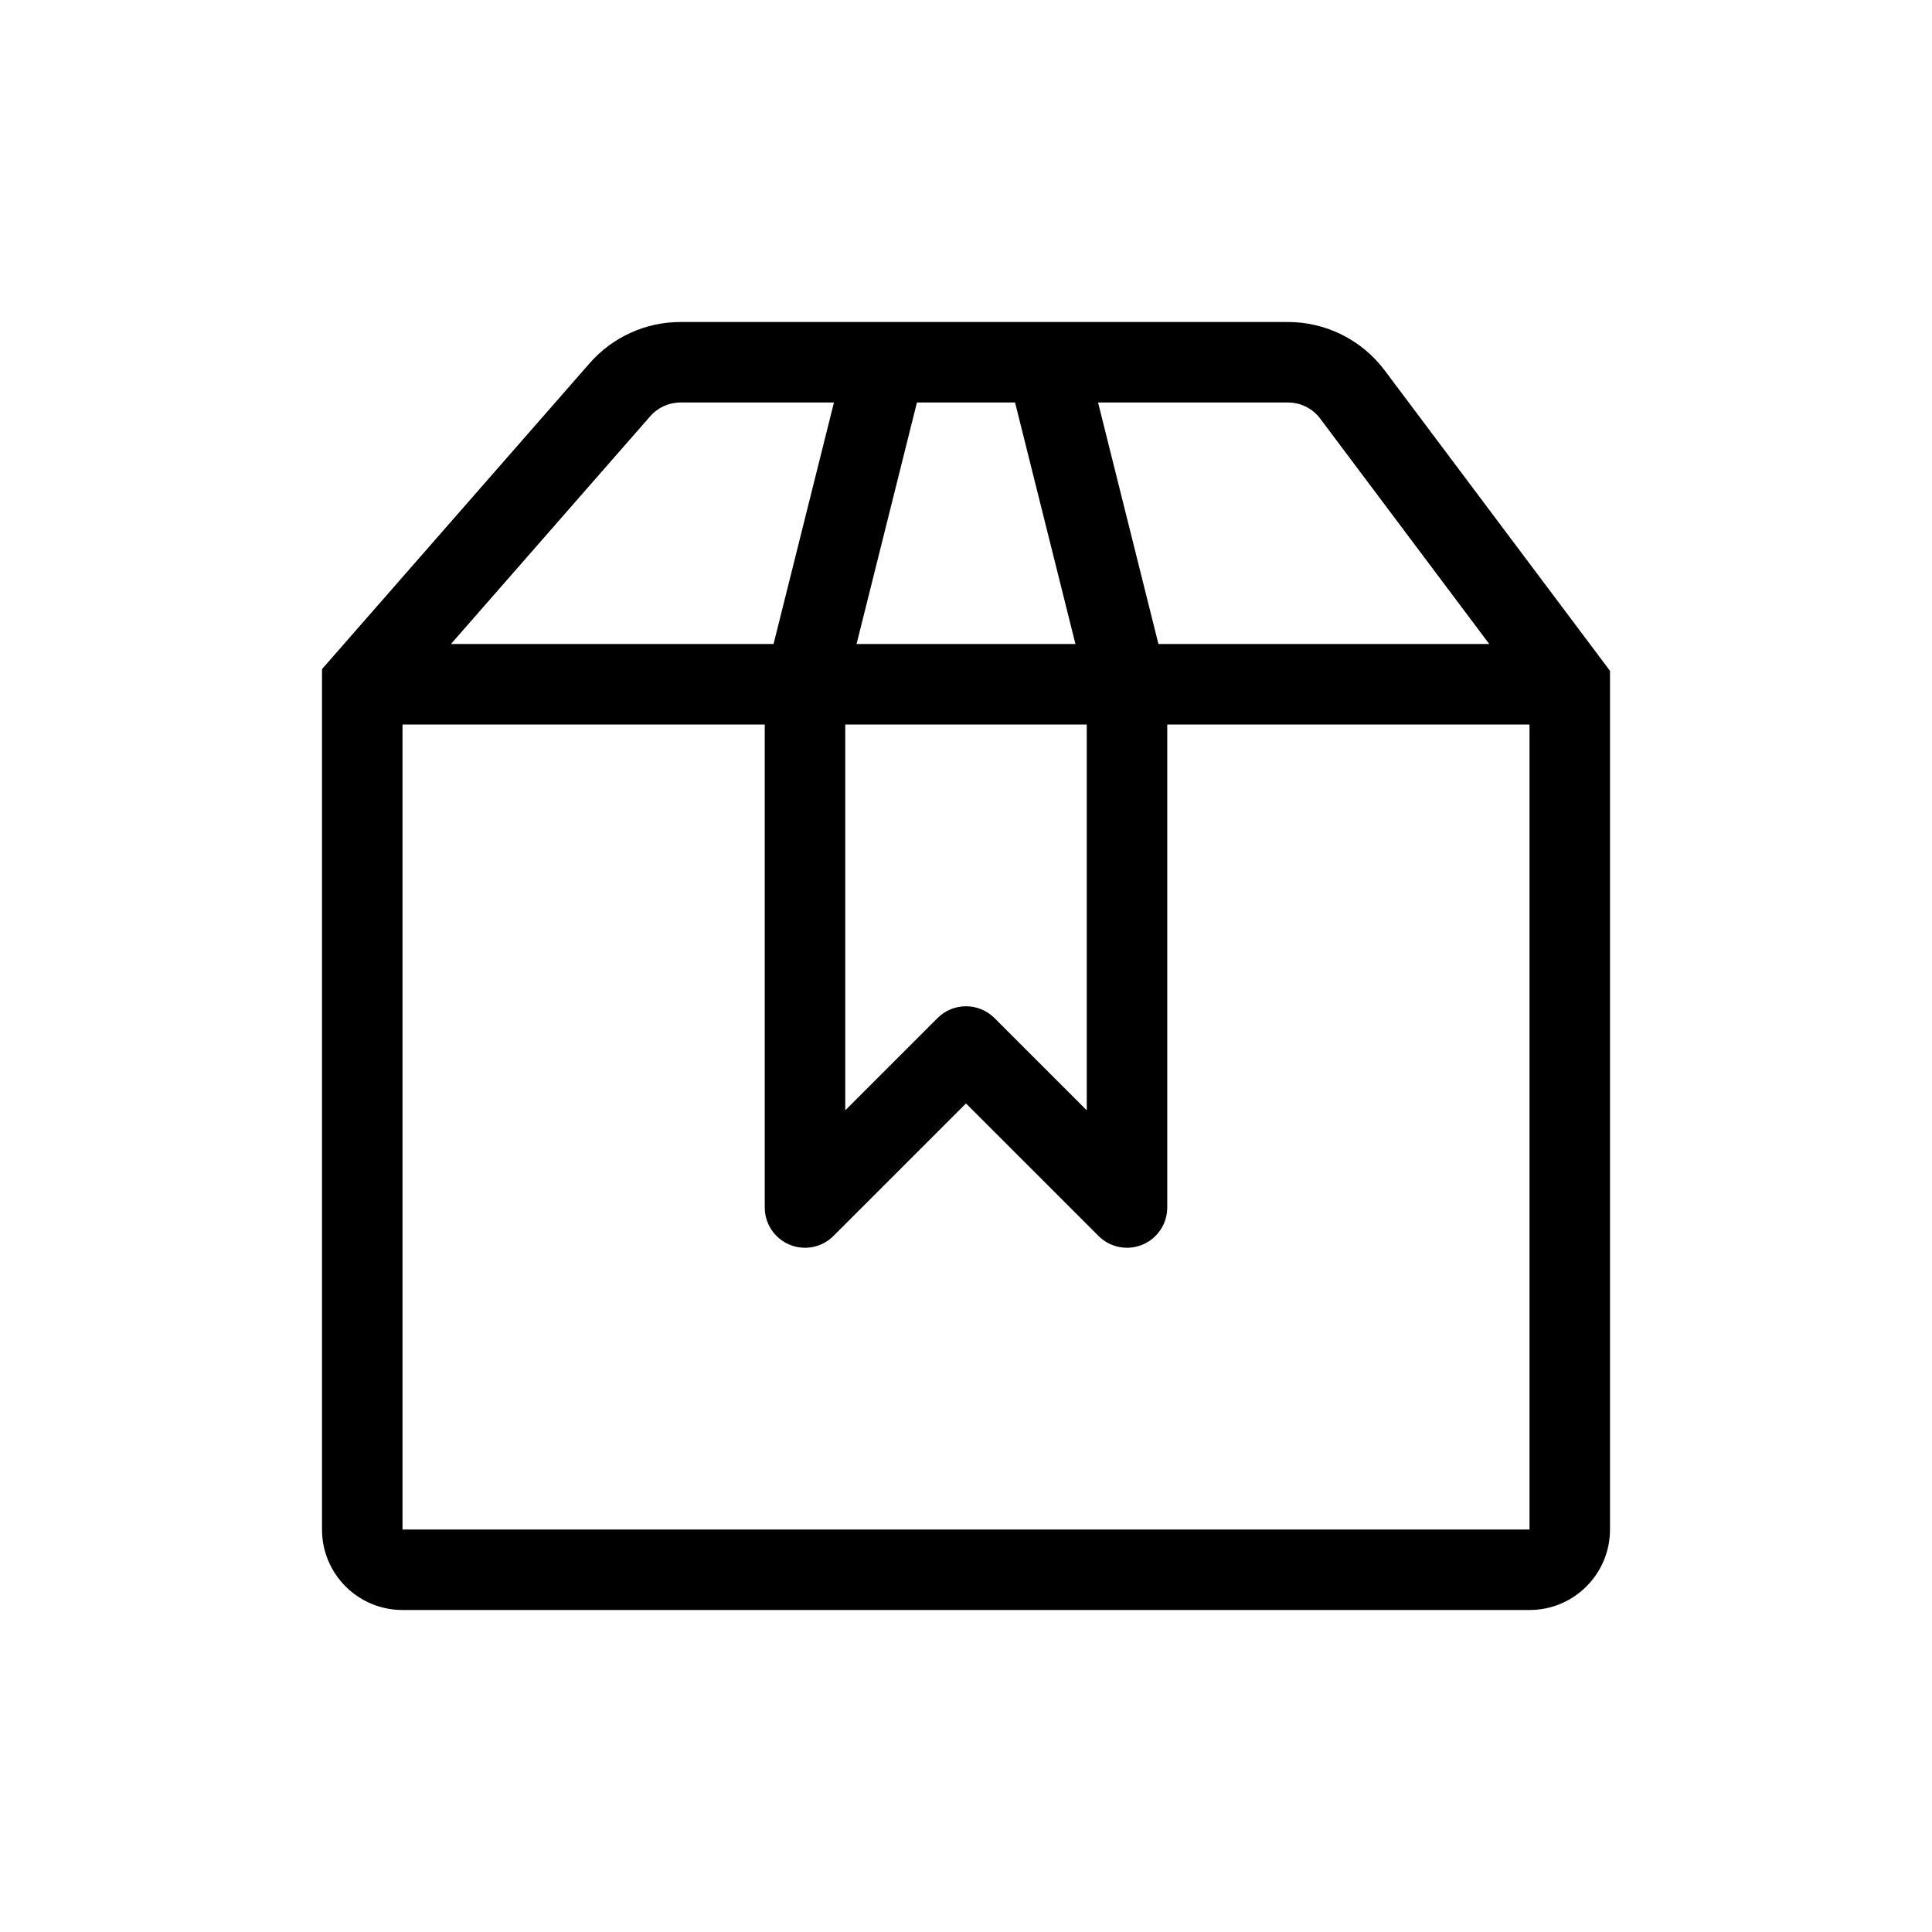 <svg width="48" height="48" viewBox="0 0 48 48" fill="none" xmlns="http://www.w3.org/2000/svg">
<path fill-rule="evenodd" clip-rule="evenodd" d="M16.907 8C16.042 8 15.22 8.373 14.65 9.024L8 16.624V38C8 39.105 8.895 40 10 40H38C39.105 40 40 39.105 40 38V16.667L34.4 9.2C33.833 8.445 32.944 8 32 8H16.907ZM16.155 10.341C16.345 10.124 16.619 10 16.907 10H20.719L19.219 16H11.204L16.155 10.341ZM19 18H10V38H38V18H29V30C29 30.405 28.756 30.769 28.383 30.924C28.009 31.079 27.579 30.994 27.293 30.707L24 27.415L20.707 30.707C20.421 30.994 19.991 31.079 19.617 30.924C19.244 30.769 19 30.405 19 30V18ZM27 18V27.586L24.707 25.293C24.317 24.903 23.683 24.903 23.293 25.293L21 27.586V18H27ZM26.719 16H21.281L22.781 10H25.219L26.719 16ZM28.781 16H37L32.8 10.4C32.611 10.148 32.315 10 32 10H27.281L28.781 16Z" fill="black"/>
</svg>
